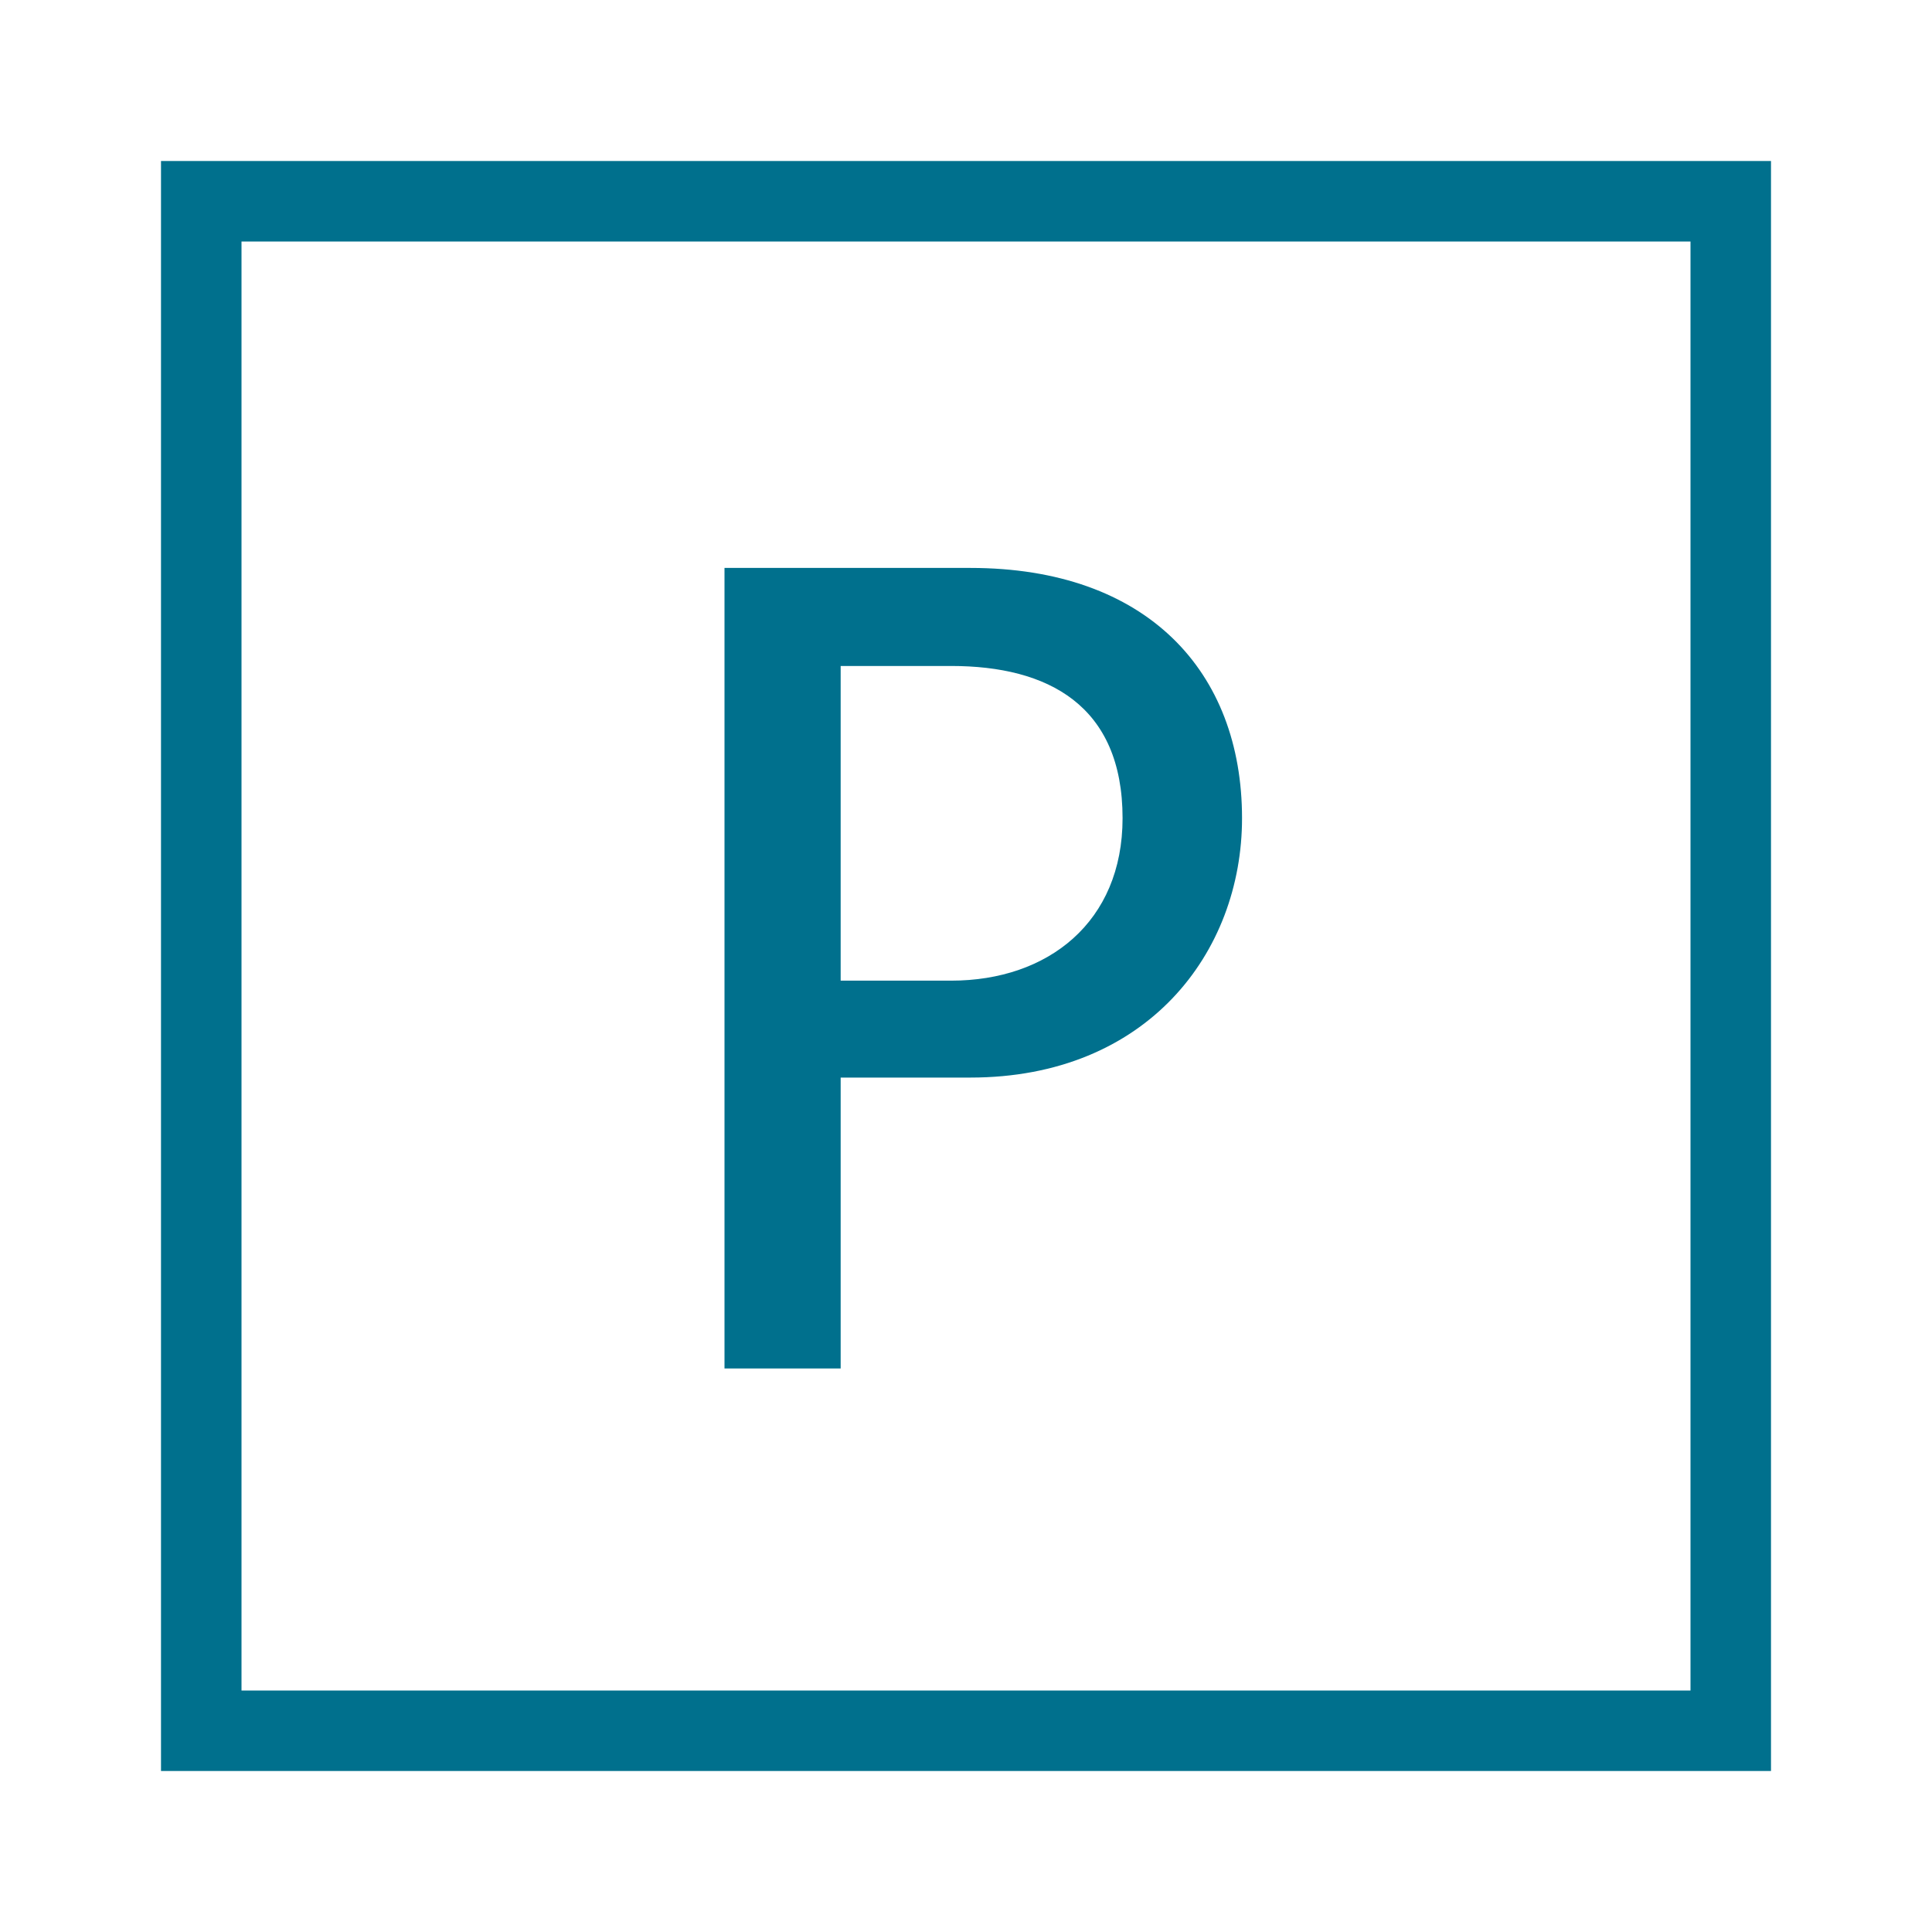 <?xml version="1.0" encoding="iso-8859-1"?>
<!-- Generator: Adobe Illustrator 24.0.0, SVG Export Plug-In . SVG Version: 6.00 Build 0)  -->
<svg version="1.1" id="parking-layer" xmlns="http://www.w3.org/2000/svg" xmlns:xlink="http://www.w3.org/1999/xlink" x="0px"
	 y="0px" viewBox="0 0 24 24" style="enable-background:new 0 0 24 24;" xml:space="preserve">
<g id="parking">
	<path style="fill:#00708D;" d="M2,2v20h20V2H2z M21,21H3V3h18V21z M10.443,13.386h1.61c2.199,0,3.376-1.555,3.376-3.222
		c0-1.82-1.177-3.109-3.376-3.109H9V17h1.443V13.386z M10.443,8.273h1.373c1.204,0,2.129,0.49,2.129,1.891
		c0,1.289-0.925,2.018-2.129,2.018h-1.373V8.273z"/>
	<rect style="opacity:0.25;fill:none;" width="24" height="24"/>
</g>
</svg>
